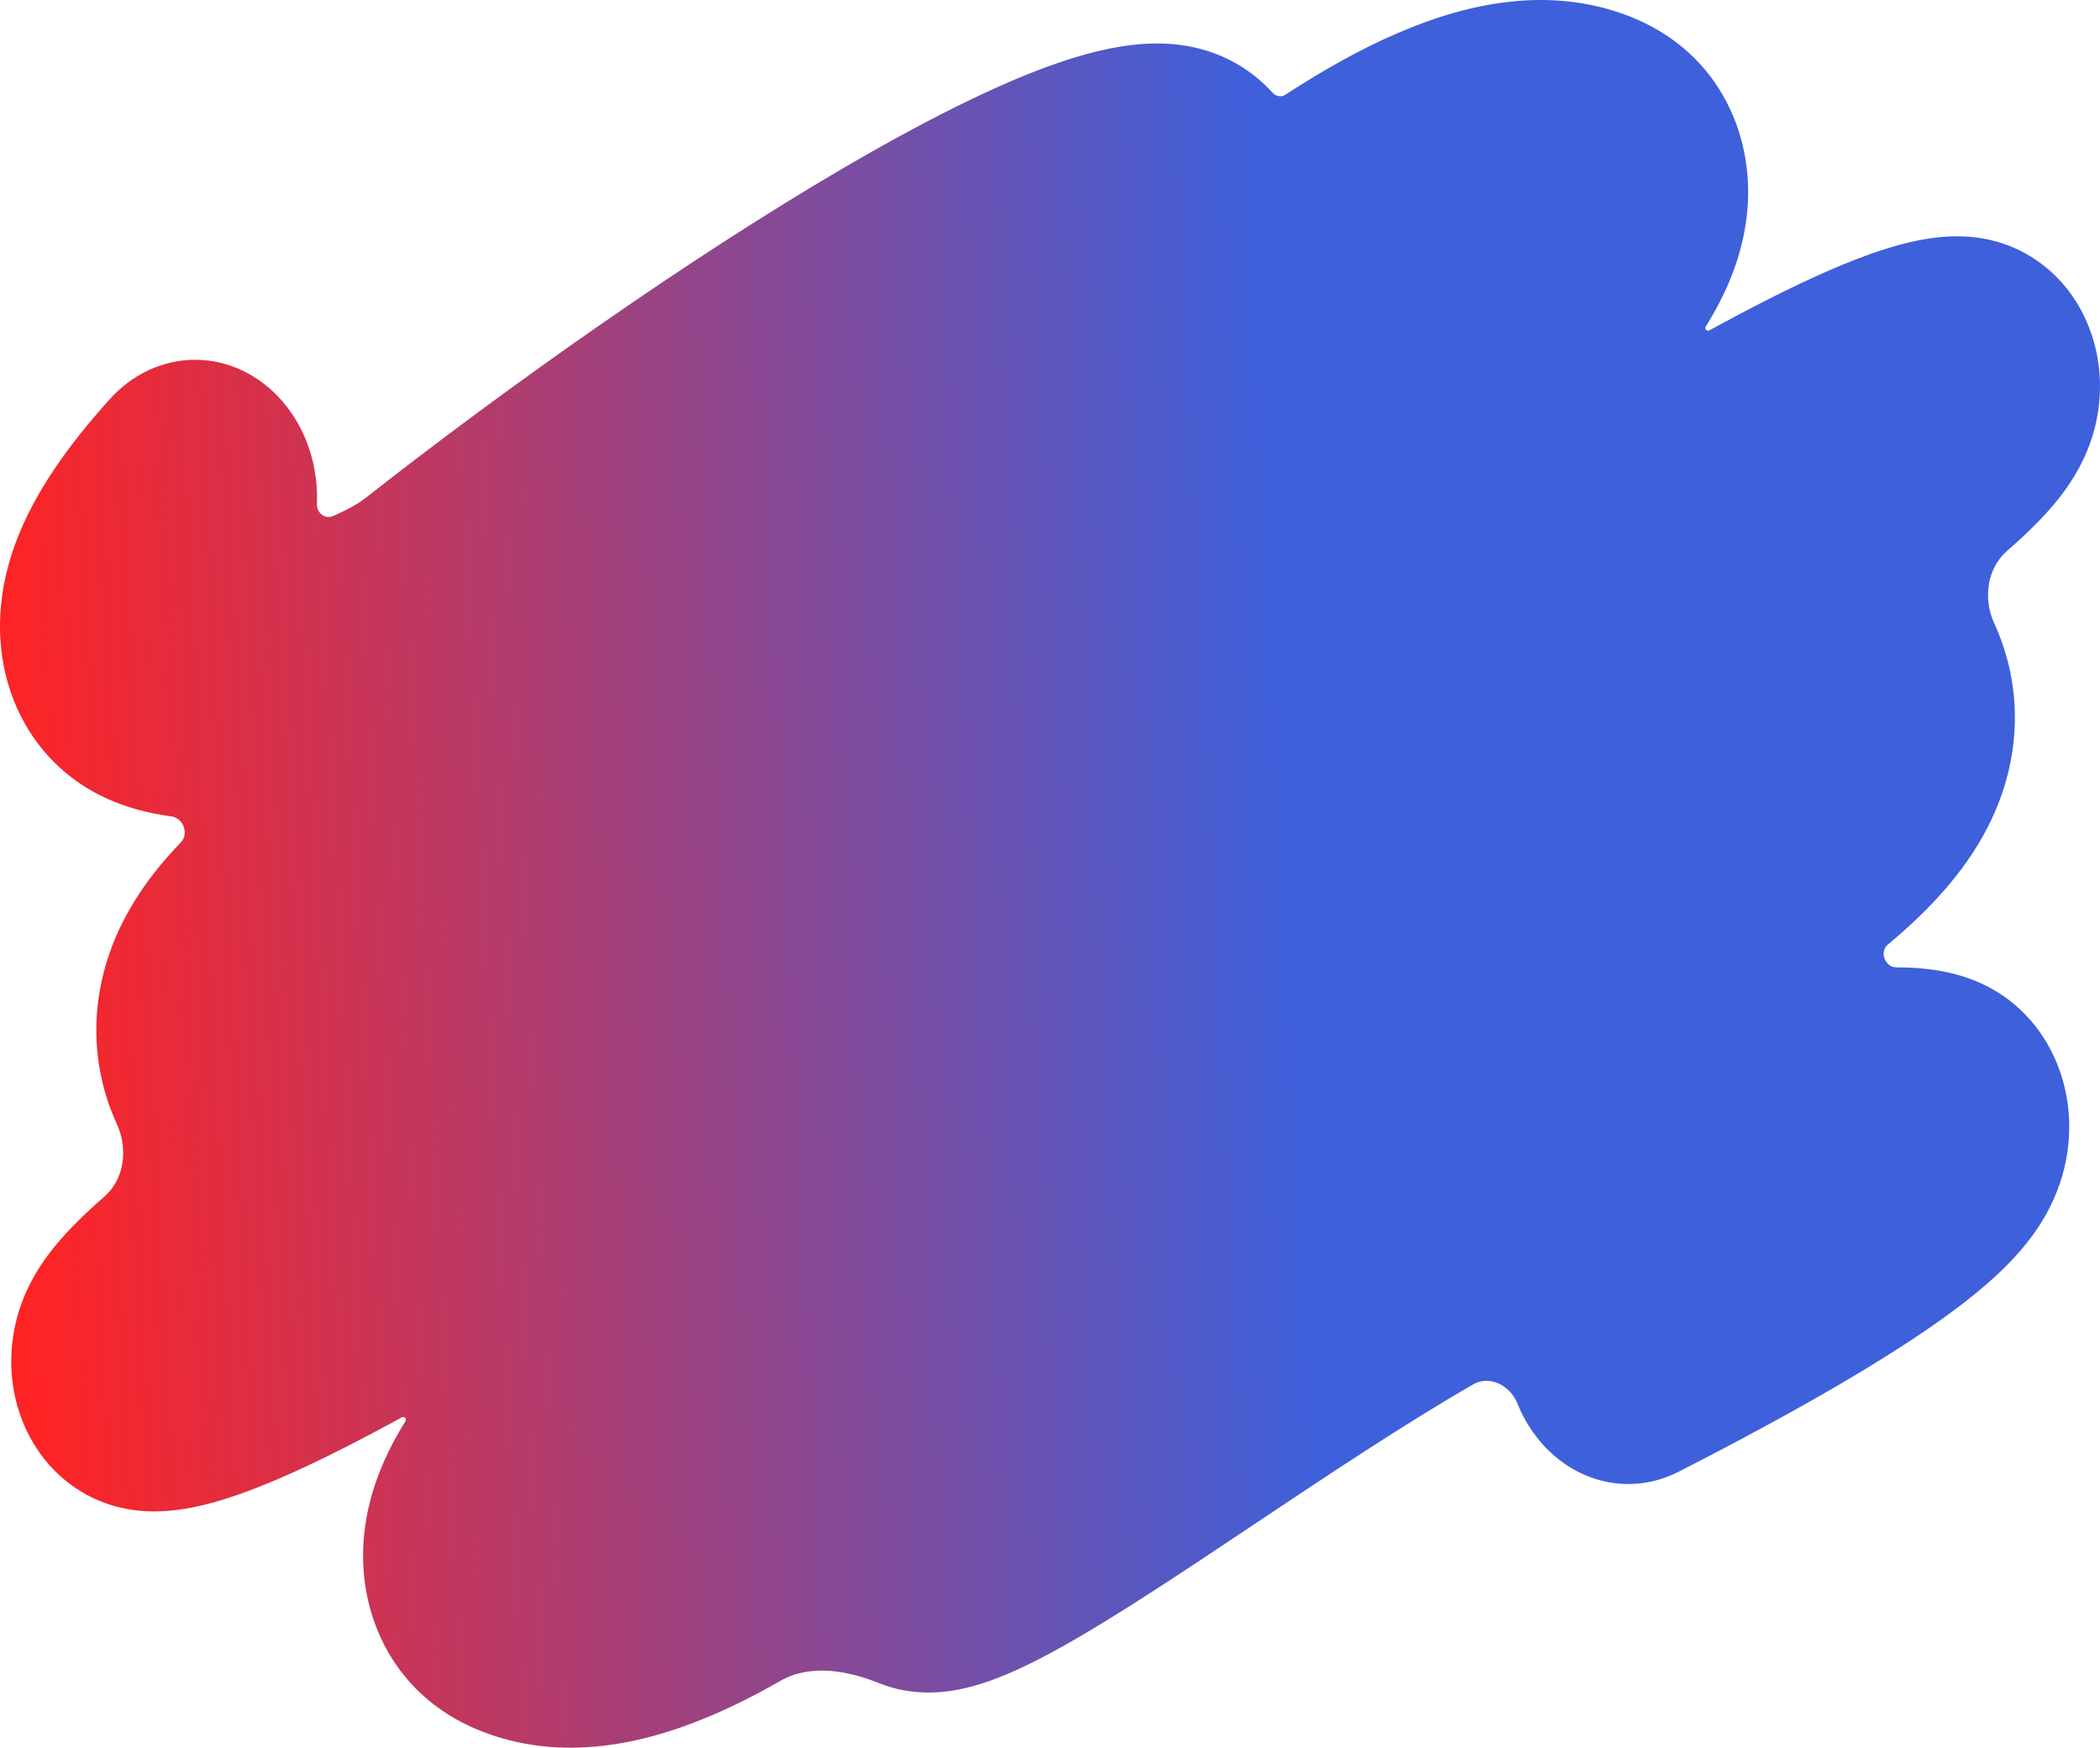 <?xml version="1.0" encoding="UTF-8"?> <svg xmlns="http://www.w3.org/2000/svg" width="310" height="258" viewBox="0 0 310 258" fill="none"> <path d="M303.129 74.542C307.046 69.908 309.242 65.087 309.841 59.801C310.197 56.654 309.955 53.539 309.122 50.542C308.208 47.252 306.58 44.221 304.414 41.774C301.633 38.633 298.05 36.458 294.053 35.486C291.747 34.925 289.356 34.758 286.745 34.973C283.638 35.23 280.156 36.055 276.098 37.497C270.219 39.586 262.842 43.057 253.546 48.111C253.145 48.328 252.741 48.549 252.332 48.773C251.976 48.969 251.586 48.549 251.801 48.204C253.756 45.07 255.21 42.058 256.246 38.995C257.758 34.528 258.327 30.041 257.938 25.658C257.67 22.638 256.951 19.73 255.8 17.016C254.673 14.358 253.15 11.93 251.276 9.802C248.412 6.552 244.761 4.05 240.425 2.367C234.972 0.25 228.987 -0.452 222.639 0.282C217.446 0.882 212.088 2.397 206.26 4.914C201.108 7.138 195.642 10.137 189.762 13.974C189.163 14.365 188.368 14.242 187.887 13.713C186.29 11.959 184.454 10.487 182.429 9.34C180.794 8.414 179.028 7.698 177.181 7.212C174.519 6.511 171.725 6.276 168.639 6.494C164.589 6.779 160.019 7.868 154.667 9.823C146.538 12.791 136.24 17.92 124.058 25.067C113.304 31.377 101.426 39.036 88.754 47.832C76.918 56.048 64.827 64.975 53.787 73.647C53.439 73.921 52.073 74.913 49.136 76.19C47.967 76.698 46.729 75.681 46.783 74.408C46.794 74.144 46.801 73.879 46.803 73.613C46.844 68.222 44.989 63.035 41.643 59.19C38.297 55.345 33.737 53.159 28.964 53.112C28.912 53.111 28.86 53.111 28.807 53.111C24.091 53.111 19.561 55.203 16.194 58.939C12.957 62.533 10.309 65.87 8.1 69.141C5.578 72.875 3.703 76.417 2.369 79.971C0.586 84.714 -0.196 89.458 0.042 94.071C0.337 99.79 2.188 105.123 5.396 109.493C8.079 113.148 11.58 115.975 15.801 117.895C18.625 119.179 21.816 120.062 25.285 120.518C27.073 120.753 27.928 123.074 26.676 124.372C26.308 124.753 25.95 125.134 25.601 125.514C22.907 128.452 20.758 131.365 19.03 134.419C16.727 138.489 15.233 142.764 14.588 147.126C14.207 149.703 14.124 152.312 14.341 154.882C14.562 157.501 15.095 160.091 15.925 162.581C16.306 163.721 16.748 164.84 17.251 165.935C18.921 169.572 18.391 174.044 15.376 176.675C12.52 179.168 10.281 181.387 8.528 183.459C4.61 188.092 2.415 192.914 1.816 198.199C1.46 201.346 1.702 204.461 2.534 207.458C3.449 210.748 5.077 213.78 7.242 216.226C10.024 219.368 13.607 221.543 17.604 222.514C19.264 222.918 20.968 223.118 22.766 223.118C23.466 223.118 24.181 223.088 24.912 223.027C28.018 222.771 31.501 221.946 35.559 220.503C41.438 218.414 48.815 214.943 58.111 209.89C58.512 209.672 58.916 209.451 59.324 209.227C59.681 209.032 60.071 209.451 59.856 209.796C57.901 212.93 56.447 215.942 55.41 219.005C53.899 223.472 53.329 227.959 53.718 232.342C53.986 235.362 54.706 238.27 55.856 240.984C56.984 243.642 58.506 246.07 60.381 248.198C63.245 251.448 66.895 253.95 71.231 255.633C75.289 257.208 79.64 258 84.217 258C85.791 258 87.392 257.906 89.017 257.718C94.21 257.119 99.568 255.603 105.397 253.087C108.545 251.727 111.811 250.078 115.217 248.126C119.589 245.62 125.086 246.591 129.763 248.468C131.833 249.299 134.041 249.761 136.328 249.842C138.983 249.936 141.739 249.524 144.754 248.585C148.223 247.504 152.177 245.685 157.197 242.859C165.08 238.421 174.817 231.917 185.125 225.033C195.69 217.976 207.279 210.235 217.49 204.352C219.903 202.962 222.936 204.542 223.972 207.128C225.94 212.039 229.554 215.866 234.02 217.767C236.069 218.64 238.219 219.074 240.367 219.074C242.902 219.074 245.433 218.469 247.786 217.266C256.891 212.613 264.91 208.261 271.622 204.33C278.174 200.493 283.679 196.939 287.984 193.766C293.002 190.068 296.57 186.794 299.214 183.461C301.444 180.648 303.039 177.766 304.089 174.649C306 168.978 305.91 162.874 303.836 157.46C302.301 153.453 299.748 150.025 296.452 147.545C294.474 146.058 292.223 144.911 289.761 144.136C286.921 143.242 283.715 142.807 279.96 142.806H279.948C278.266 142.806 277.392 140.518 278.684 139.441C281.513 137.081 283.956 134.775 286.055 132.486C288.749 129.548 290.899 126.635 292.627 123.581C294.929 119.511 296.423 115.236 297.068 110.874C297.449 108.297 297.532 105.688 297.316 103.118C297.095 100.499 296.562 97.909 295.731 95.419C295.351 94.279 294.908 93.16 294.406 92.065C292.735 88.428 293.266 83.957 296.281 81.325C299.136 78.832 301.376 76.614 303.129 74.542Z" fill="url(#paint0_linear_1538_98)"></path> <defs> <linearGradient id="paint0_linear_1538_98" x1="6.698" y1="246.943" x2="320.109" y2="231.544" gradientUnits="userSpaceOnUse"> <stop stop-color="#FF2323"></stop> <stop offset="0.601" stop-color="#3E60DA"></stop> </linearGradient> </defs> </svg> 